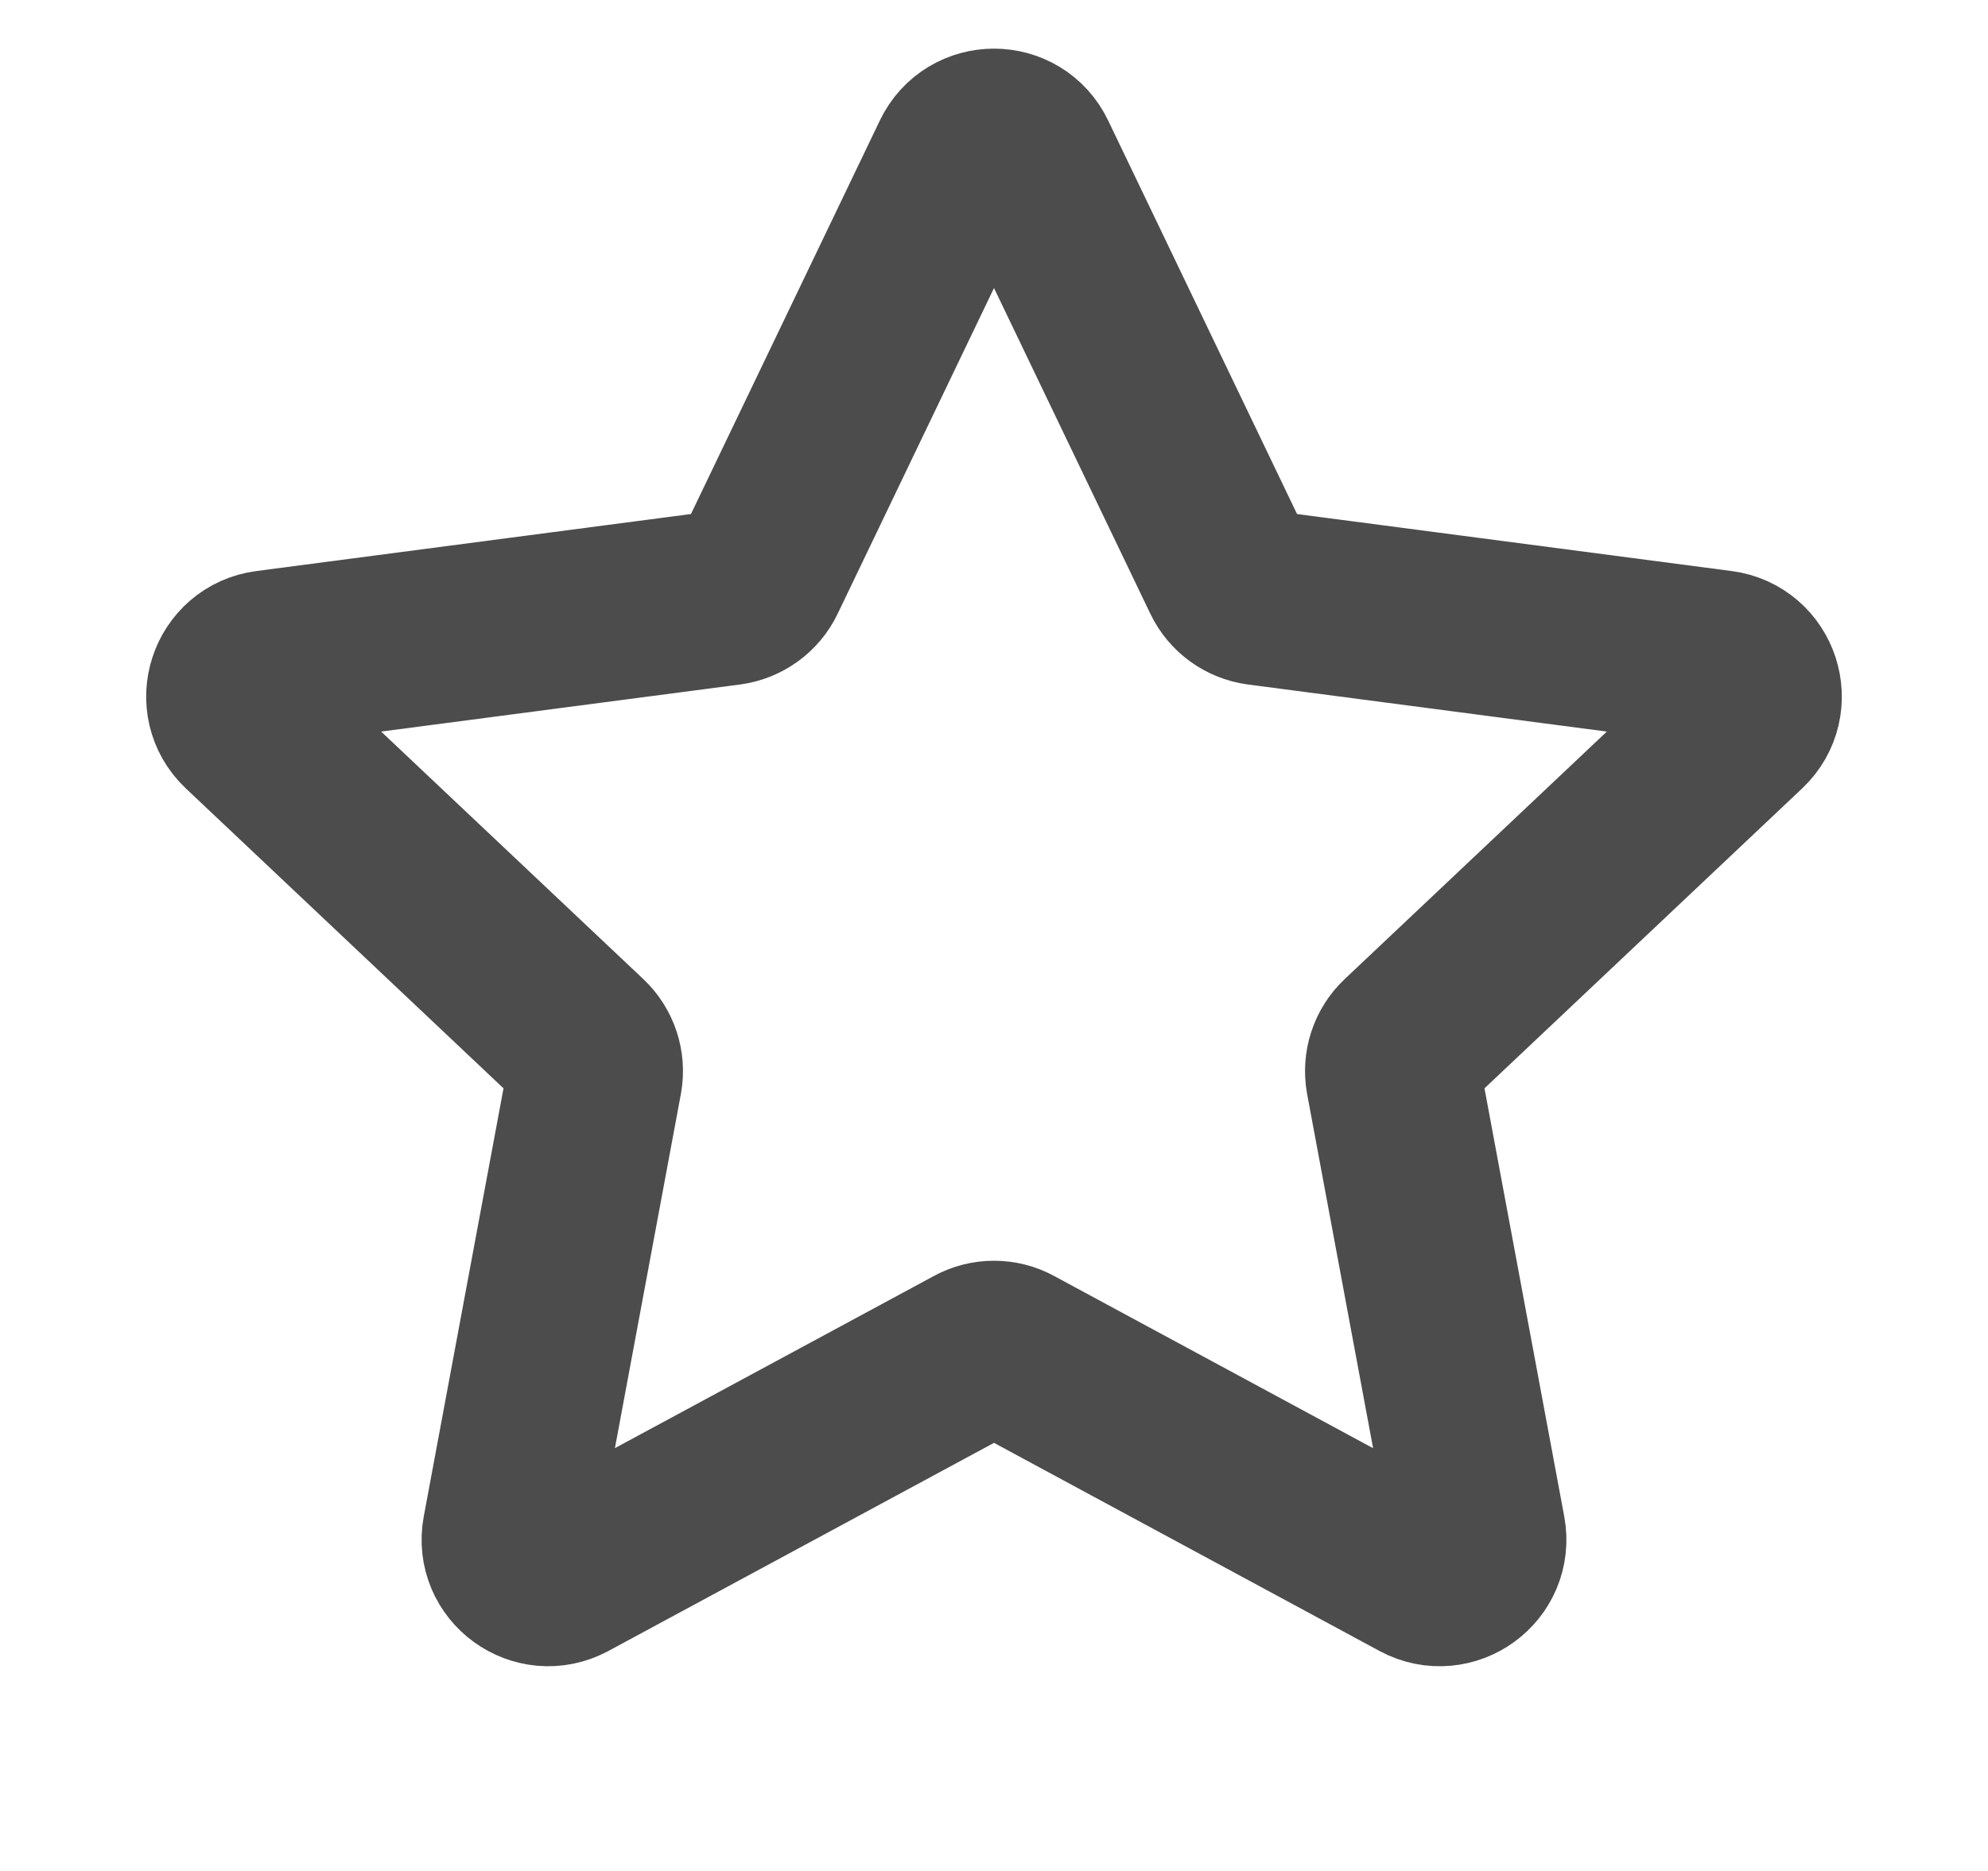 <svg width="17" height="16" viewBox="0 0 17 16" fill="none" xmlns="http://www.w3.org/2000/svg">
<path d="M8.2 1.355C8.32 1.103 8.68 1.103 8.8 1.355L10.513 4.924C10.561 5.025 10.658 5.095 10.769 5.11L14.71 5.627C14.988 5.663 15.099 6.005 14.896 6.197L12.014 8.918C11.932 8.995 11.895 9.109 11.915 9.219L12.639 13.106C12.69 13.38 12.4 13.591 12.153 13.459L8.658 11.572C8.56 11.518 8.44 11.518 8.342 11.572L4.846 13.459C4.6 13.591 4.31 13.38 4.361 13.106L5.085 9.219C5.105 9.109 5.068 8.995 4.986 8.918L2.104 6.197C1.901 6.005 2.012 5.663 2.29 5.627L6.231 5.11C6.342 5.095 6.439 5.025 6.487 4.924L8.2 1.355Z" stroke="#4C4C4C" stroke-width="1.5" stroke-linecap="round" stroke-linejoin="round"/>
</svg>
